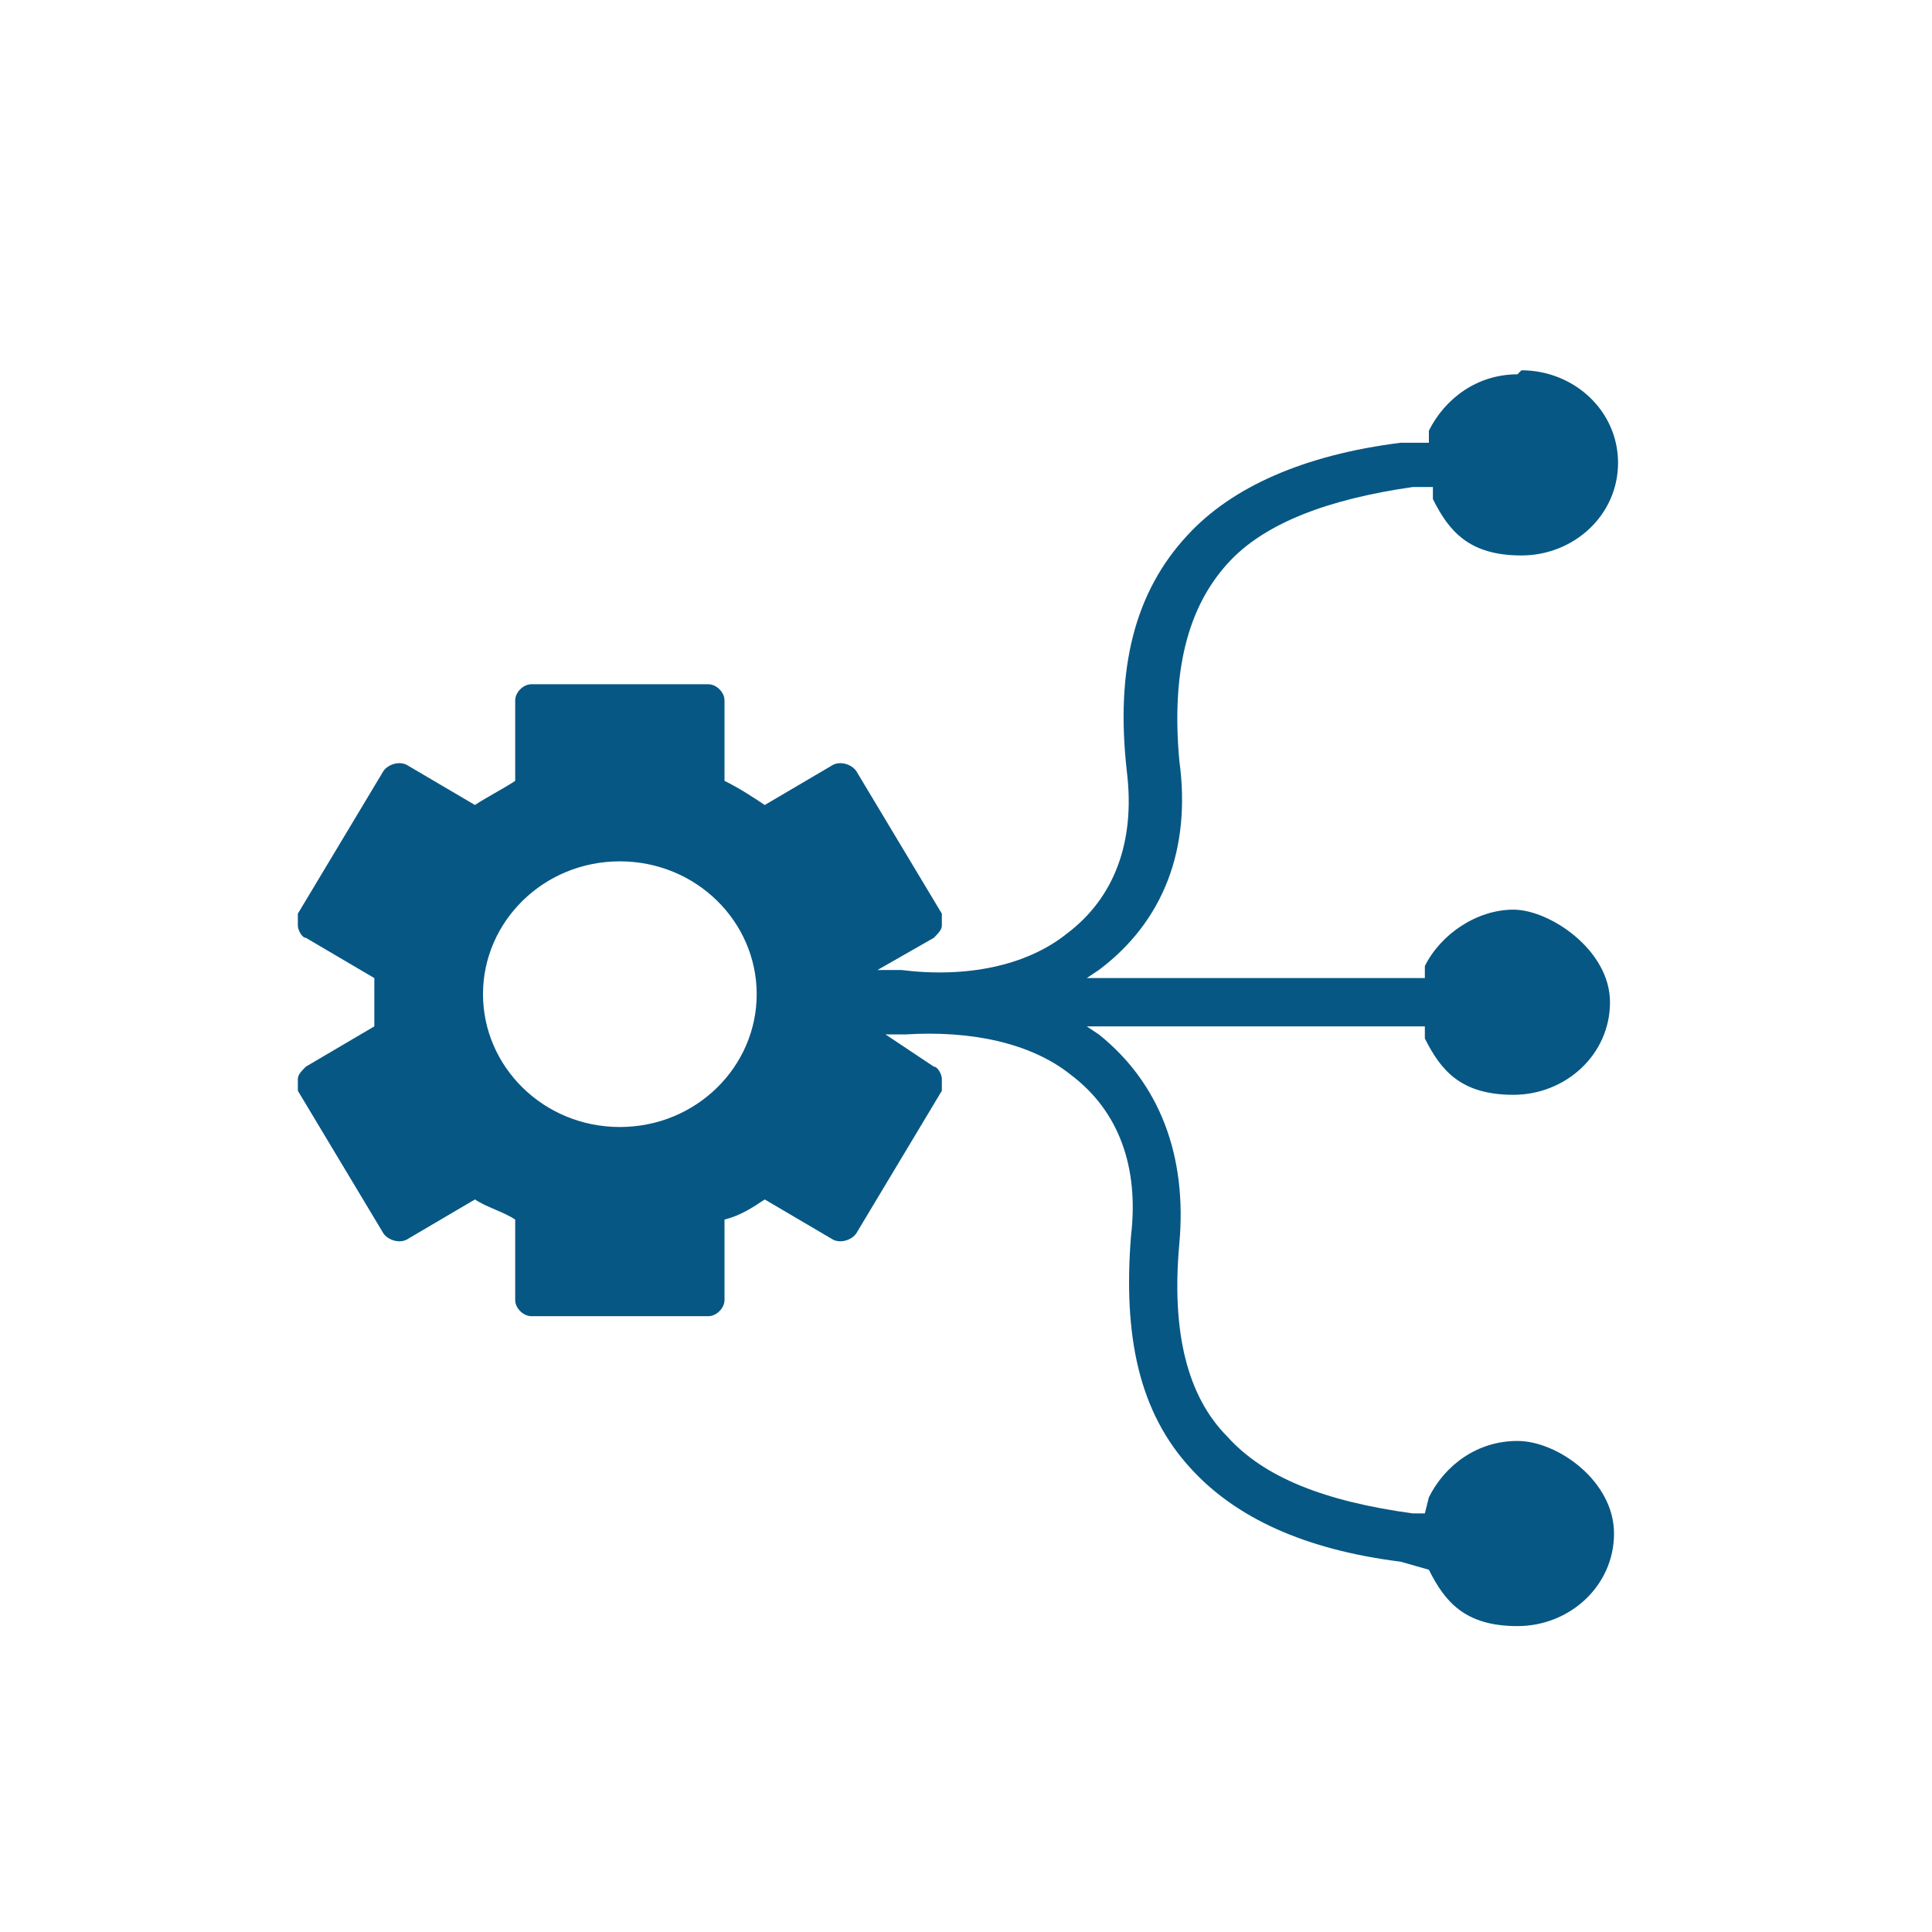 <?xml version="1.0" encoding="UTF-8"?>
<svg xmlns="http://www.w3.org/2000/svg" version="1.1" viewBox="0 0 48 48">
  <defs>
    <style>
      .cls-1 {
        fill: #075784;
        fill-rule: evenodd;
      }
    </style>
  </defs>
  <!-- Generator: Adobe Illustrator 28.7.3, SVG Export Plug-In . SVG Version: 1.2.0 Build 164)  -->
  <g>
    <g id="Layer_1">
      <path class="cls-1" d="M37.8,9.2c1.3,0,2.4,1,2.4,2.3s-1.1,2.3-2.4,2.3-1.8-.6-2.2-1.4v-.3c0,0-.5,0-.5,0-2.1.3-3.7.9-4.6,1.9-1,1.1-1.4,2.7-1.2,4.9.3,2.2-.4,4-2,5.2l-.3.2h8.4v-.3c.4-.8,1.3-1.4,2.2-1.4s2.4,1,2.4,2.3-1.1,2.3-2.4,2.3-1.8-.6-2.2-1.4v-.3h-8.4l.3.2c1.5,1.2,2.2,3,2,5.2-.2,2.2.2,3.8,1.2,4.8.9,1,2.4,1.6,4.6,1.9h.3s.1-.4.1-.4c.4-.8,1.2-1.4,2.2-1.4s2.4,1,2.4,2.3-1.1,2.3-2.4,2.3-1.8-.6-2.2-1.4h0c0,0-.7-.2-.7-.2-2.4-.3-4.1-1.1-5.2-2.3-1.3-1.4-1.7-3.3-1.5-5.8h0c.2-1.7-.3-3.1-1.5-4-1-.8-2.5-1.1-4.1-1h-.5c0,0,1.2.8,1.2.8.1,0,.2.2.2.3,0,.1,0,.2,0,.3l-2.1,3.5c-.1.2-.4.3-.6.2l-1.7-1c-.3.2-.6.4-1,.5v2c0,.2-.2.4-.4.4h-4.4c-.2,0-.4-.2-.4-.4v-2c-.3-.2-.7-.3-1-.5l-1.7,1c-.2.1-.5,0-.6-.2l-2.1-3.5c0,0,0-.2,0-.3,0-.1.1-.2.2-.3l1.7-1c0-.2,0-.4,0-.6s0-.4,0-.6l-1.7-1c-.1,0-.2-.2-.2-.3,0-.1,0-.2,0-.3l2.1-3.5c.1-.2.4-.3.6-.2l1.7,1c.3-.2.7-.4,1-.6v-2c0-.2.2-.4.4-.4h4.4c.2,0,.4.2.4.4v2c.4.2.7.4,1,.6l1.7-1c.2-.1.5,0,.6.2l2.1,3.5c0,0,0,.2,0,.3,0,.1-.1.2-.2.3l-1.4.8h.6c1.6.2,3.1-.1,4.1-.9,1.2-.9,1.7-2.3,1.5-4h0c-.3-2.6.2-4.5,1.5-5.9,1.1-1.2,2.9-2,5.3-2.3h.7c0,0,0-.3,0-.3.4-.8,1.2-1.4,2.2-1.4ZM15.4,21.4c-1.9,0-3.4,1.5-3.4,3.3s1.5,3.3,3.4,3.3,3.4-1.5,3.4-3.3-1.5-3.3-3.4-3.3Z"/>
    </g>
  </g>
</svg>